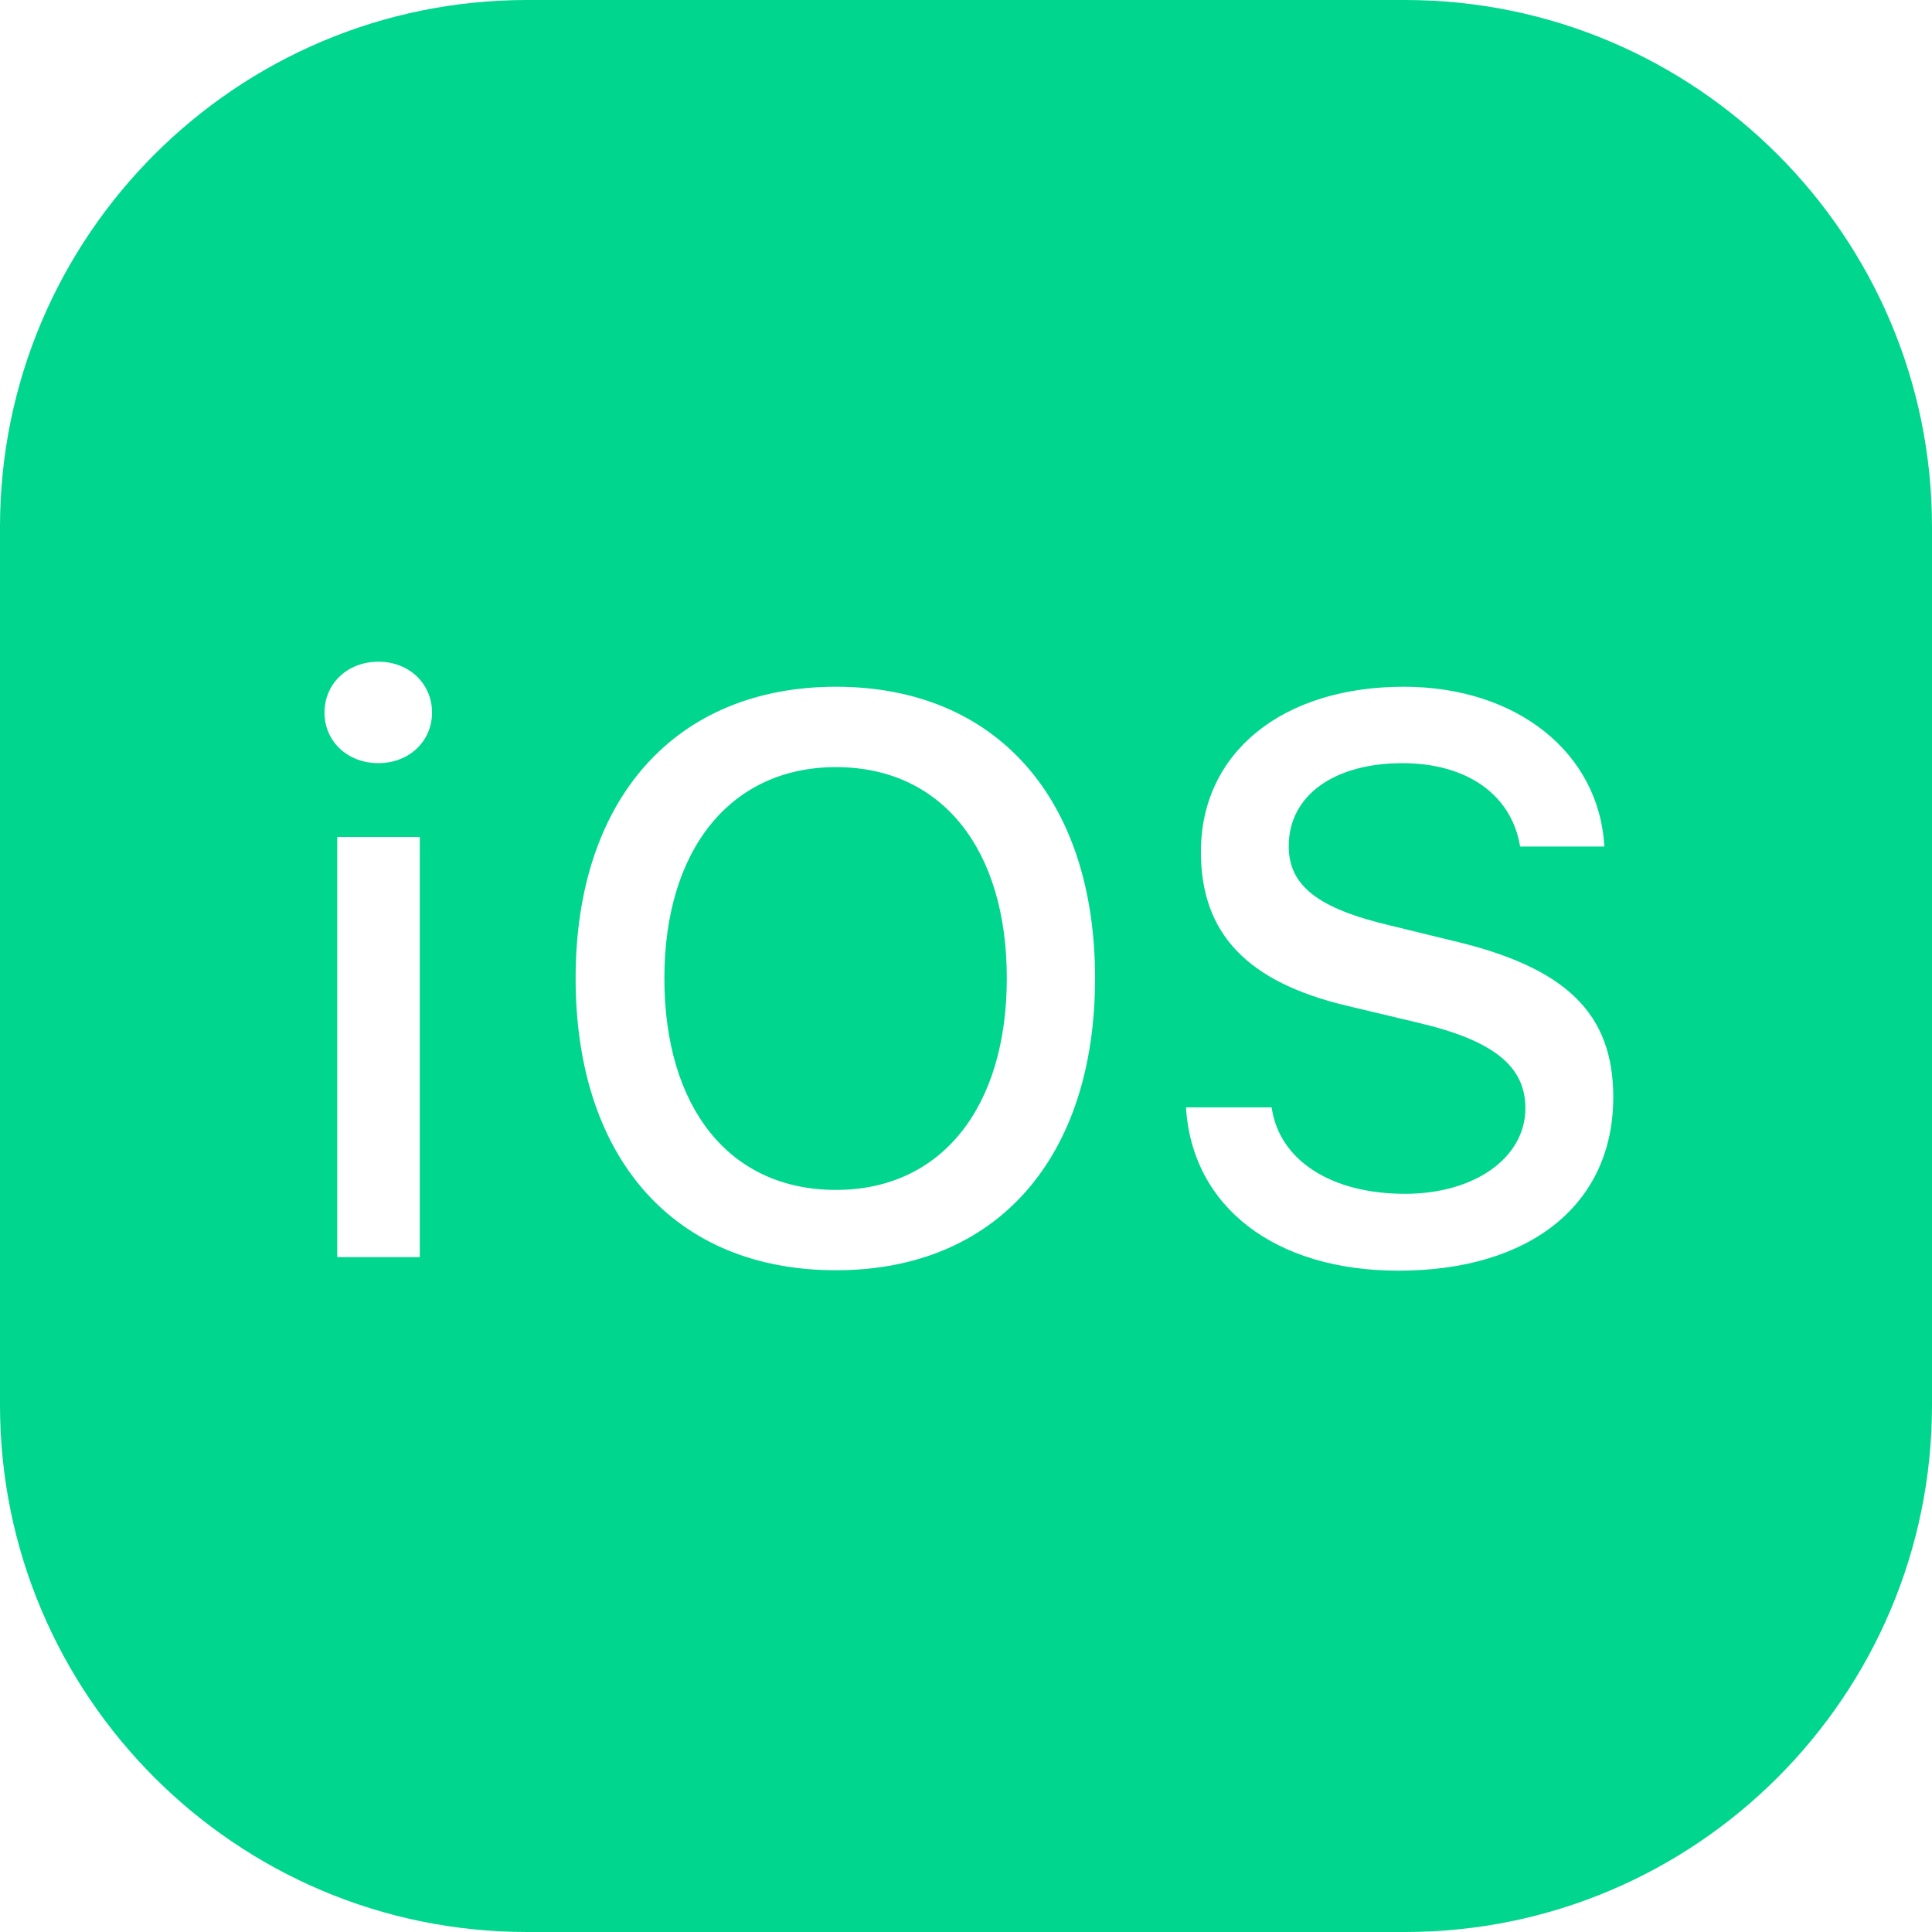 <svg version="1.0" id="katman_1" xmlns="http://www.w3.org/2000/svg" xmlns:xlink="http://www.w3.org/1999/xlink" x="0px" y="0px"
	 viewBox="0 0 500 500" style="enable-background:new 0 0 500 500;" xml:space="preserve" fill="#00d68e">
<path d="M136.36,0C61.14,0,0,61.14,0,136.36v227.27C0,438.86,61.14,500,136.36,500h227.27C438.86,500,500,438.86,500,363.64V136.36
	C500,61.14,438.86,0,363.64,0H136.36z M97.94,171.25c7.95,0,13.87,5.68,13.87,13.18c0,7.39-5.92,13.07-13.87,13.07
	c-8.07,0-13.96-5.69-13.96-13.07C83.98,176.94,89.88,171.25,97.94,171.25z M216.35,177.73c41.48,0,67.05,28.96,67.05,75.44
	c0,46.36-25.35,75.57-67.05,75.57c-41.93,0-67.38-29.1-67.38-75.57C148.97,206.58,174.99,177.73,216.35,177.73z M363.3,177.73
	c29.2,0,50.55,17.03,51.91,41.35H393.4c-2.16-13.3-13.63-21.57-30.45-21.57c-17.73,0-29.43,8.39-29.43,21.46
	c0,10.23,7.5,16.14,26.37,20.57l15.8,3.86c29.66,6.93,41.82,18.87,41.82,40.57c0,27.61-21.37,44.88-55.58,44.88
	c-31.93,0-53.41-16.46-55-42.26h22.17c1.93,13.64,15.33,22.37,34.53,22.37c17.96,0,31.14-9.31,31.14-22.15
	c0-10.91-8.3-17.49-27.39-22.04l-18.64-4.44c-26.02-6.14-37.95-18.75-37.95-39.88C310.79,194.78,331.83,177.73,363.3,177.73z
	 M216.35,198.53c-27.16,0-44.41,21.23-44.41,54.64c0,33.29,16.68,54.78,44.41,54.78c27.39,0,44.21-21.48,44.21-54.78
	C260.57,219.77,243.74,198.53,216.35,198.53z M87.27,216.6h21.37v108.75H87.27V216.6z"/>
</svg>
